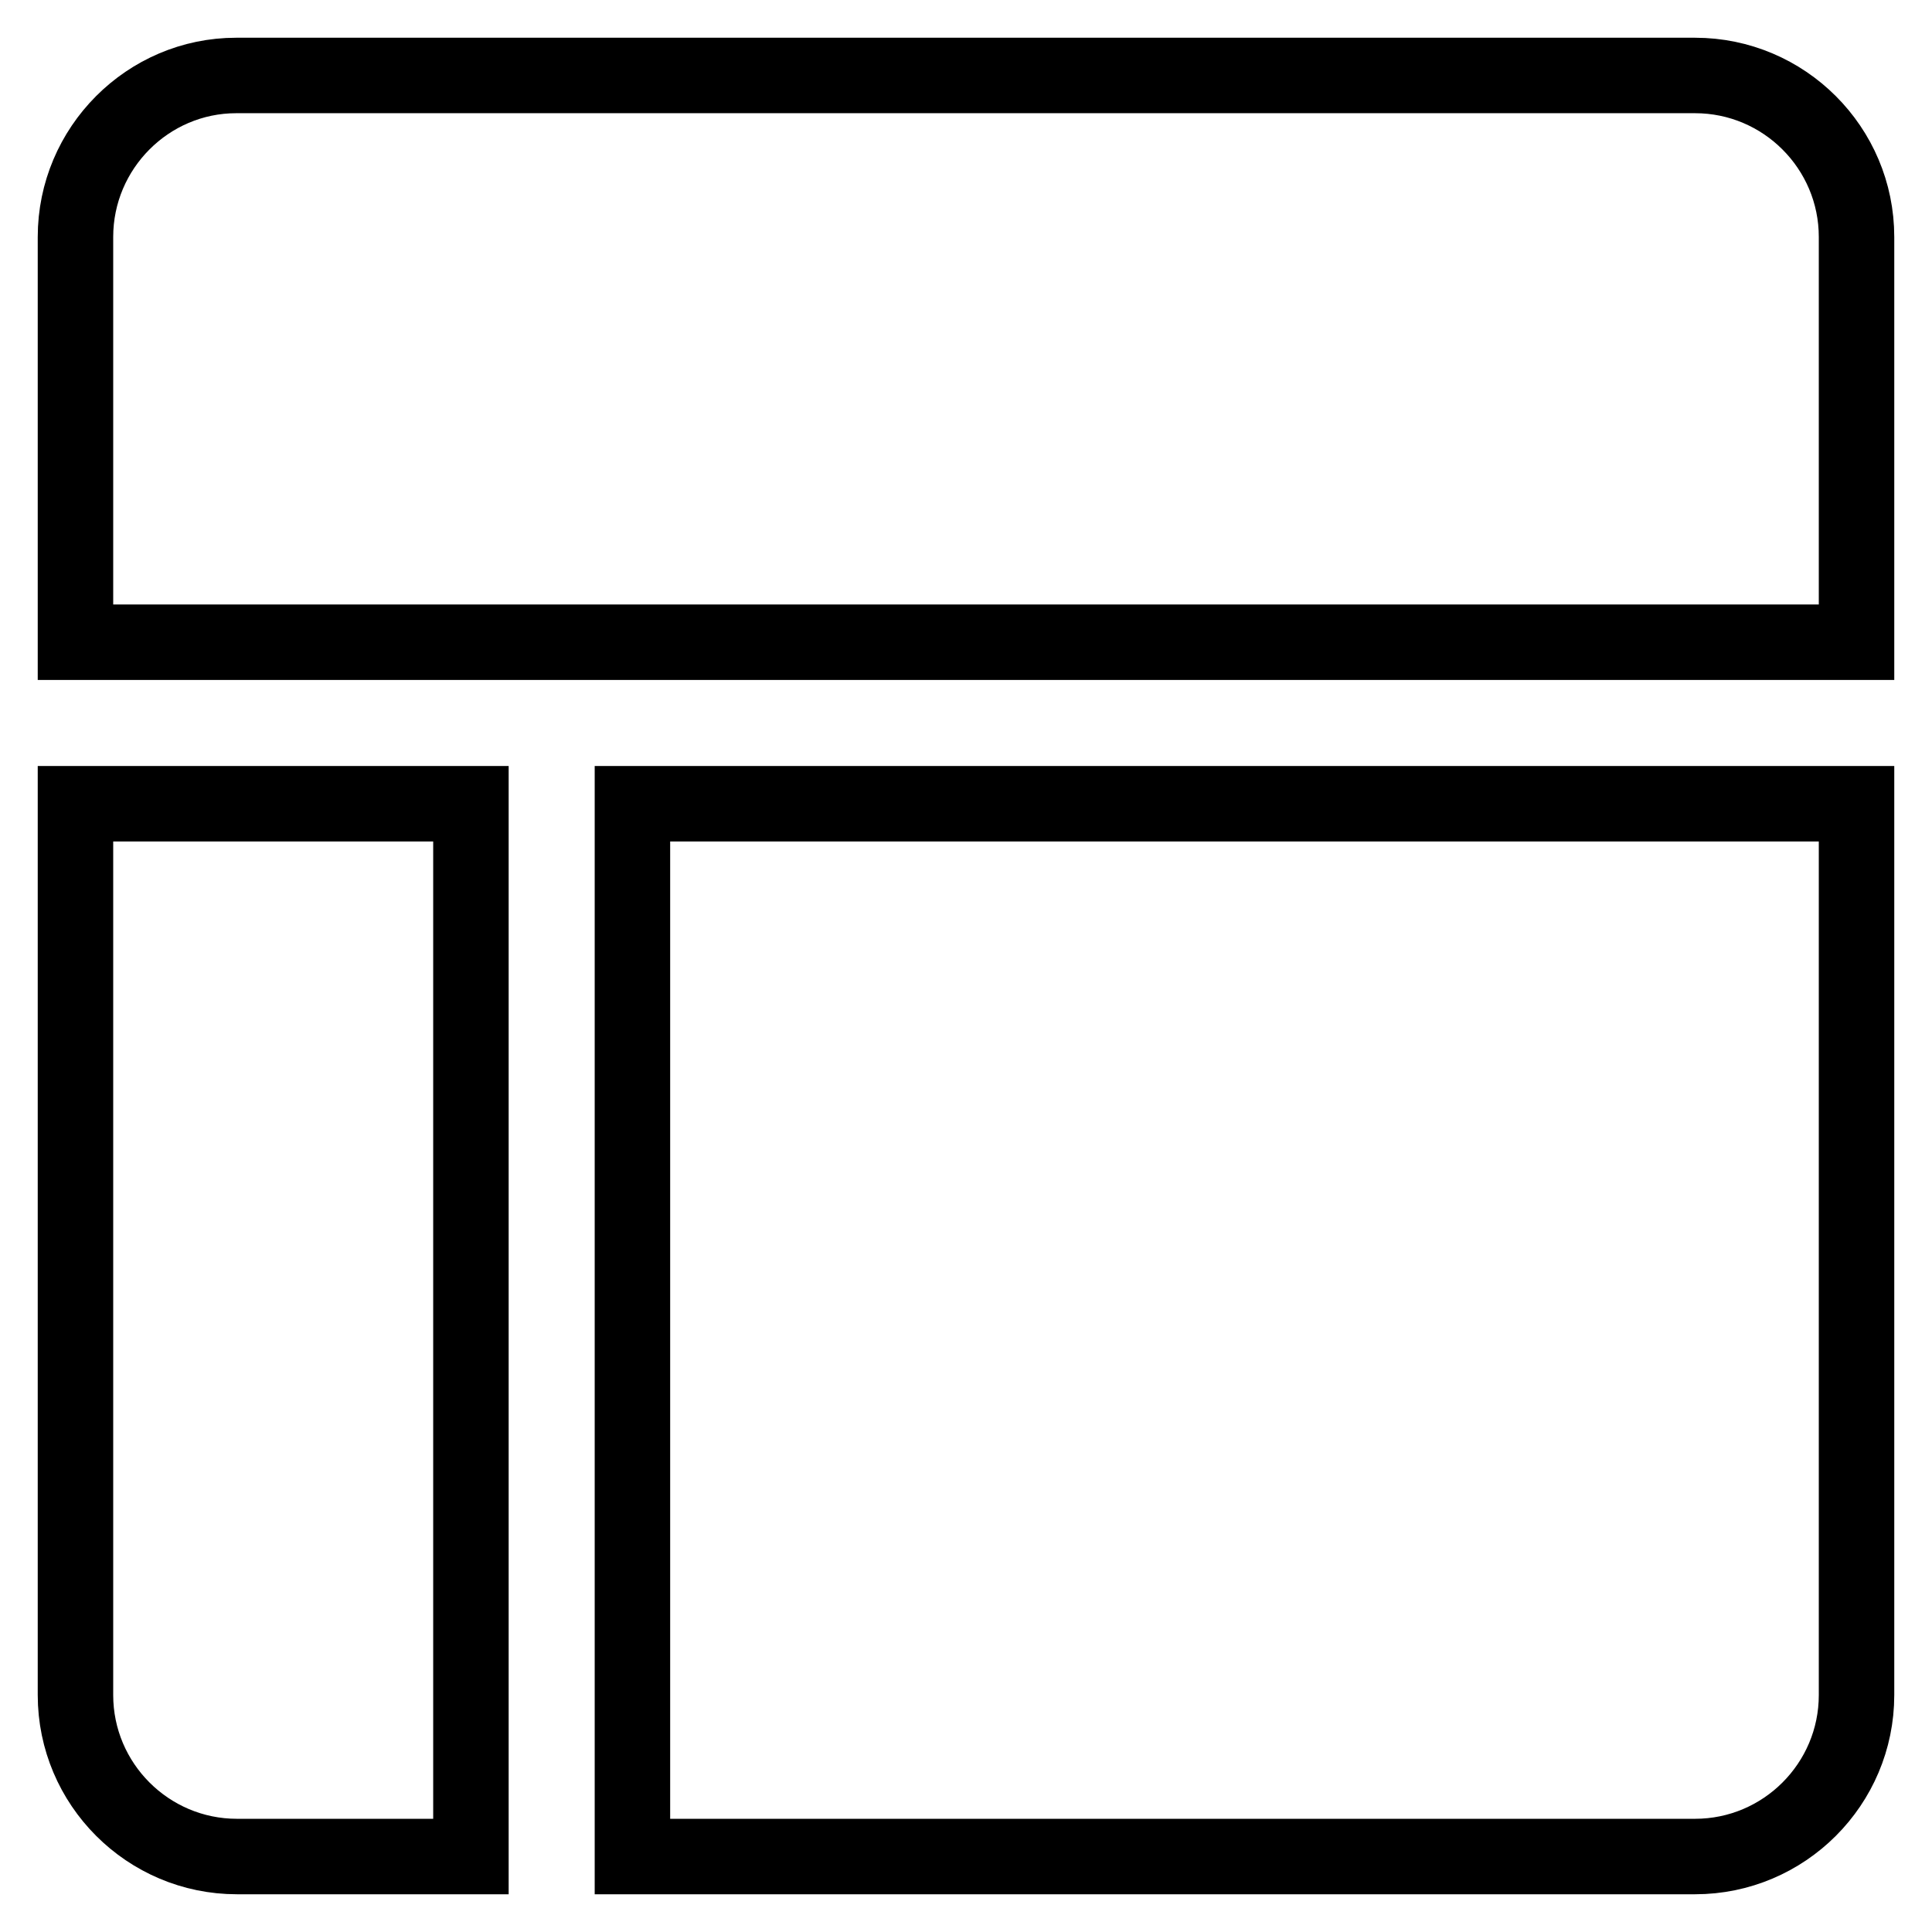 <?xml version="1.0" encoding="utf-8"?>
<!-- Svg Vector Icons : http://www.onlinewebfonts.com/icon -->
<!DOCTYPE svg PUBLIC "-//W3C//DTD SVG 1.1//EN" "http://www.w3.org/Graphics/SVG/1.1/DTD/svg11.dtd">
<svg version="1.1" xmlns="http://www.w3.org/2000/svg" xmlns:xlink="http://www.w3.org/1999/xlink" x="0px" y="0px" viewBox="0 0 256 256" enable-background="new 0 0 256 256" xml:space="preserve">
<g> <path stroke-width="10" fill-opacity="0" stroke="#000000"  d="M10,224.6c0,11.8,9.6,21.4,21.4,21.4h31V106.5H10V224.6z M83.8,246h140.8c11.8,0,21.4-9.6,21.4-21.4V106.5 H83.8V246z M224.6,10H31.3C19.6,10,10,19.6,10,31.4v53.7h236V31.4C246,19.6,236.4,10,224.6,10"/></g>
</svg>